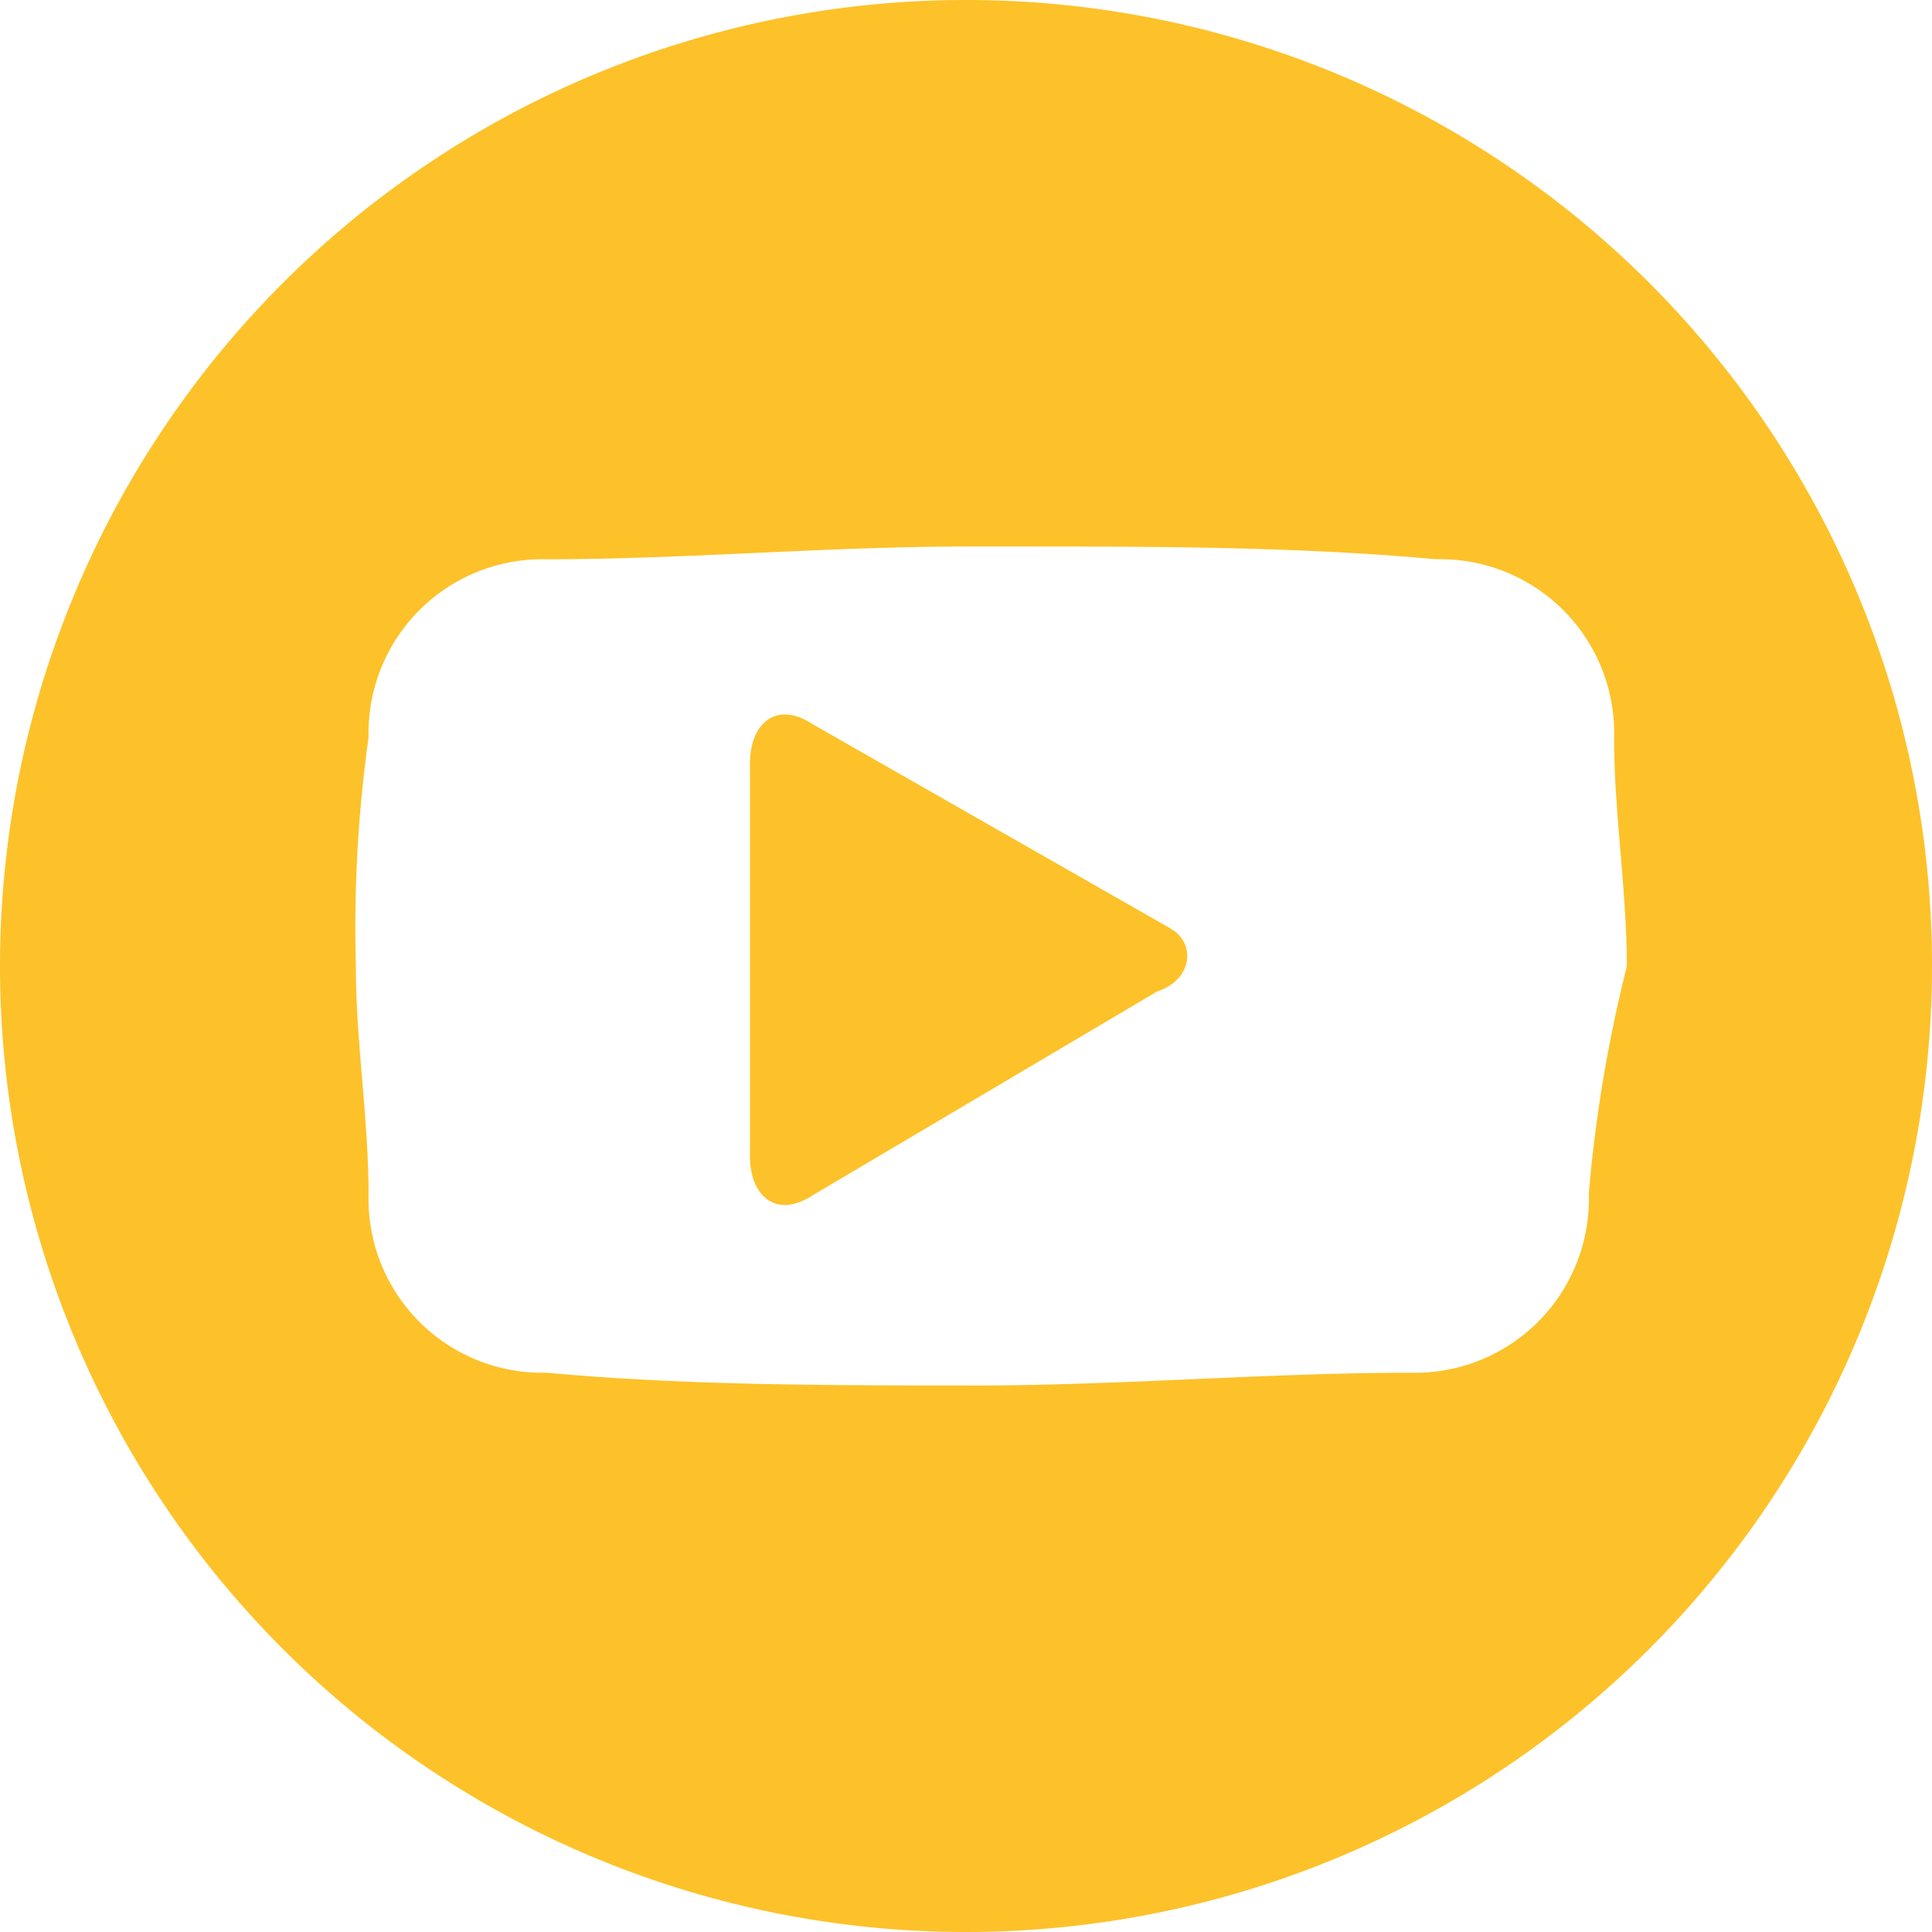 <svg xmlns="http://www.w3.org/2000/svg" width="18.074" height="18.074" viewBox="0 0 18.074 18.074">
  <g id="Grupo_367" data-name="Grupo 367" transform="translate(-109.684 -1765.26)">
    <path id="Caminho_265" data-name="Caminho 265" d="M110.424,7.618l-3.329-1.9c-.357-.238-.595,0-.595.357V9.758c0,.357.238.595.595.357l3.211-1.9c.357-.119.357-.476.119-.595" transform="translate(10.2 1766.322)" fill="#fdc229"/>
    <path id="Caminho_266" data-name="Caminho 266" d="M109.637,0a9.037,9.037,0,1,0,9.037,9.037A9.033,9.033,0,0,0,109.637,0m5.827,11.177a1.626,1.626,0,0,1-1.665,1.665c-1.308,0-2.735.119-4.043.119-1.427,0-2.735,0-4.043-.119a1.626,1.626,0,0,1-1.665-1.665c0-.713-.119-1.427-.119-2.14a12.924,12.924,0,0,1,.119-2.14,1.626,1.626,0,0,1,1.665-1.665c1.308,0,2.616-.119,3.924-.119h.476c1.308,0,2.616,0,3.924.119A1.626,1.626,0,0,1,115.7,6.9c0,.713.119,1.427.119,2.14a13.4,13.4,0,0,0-.357,2.14" transform="translate(9.084 1765.26)" fill="#fdc229"/>
  </g>
</svg>

